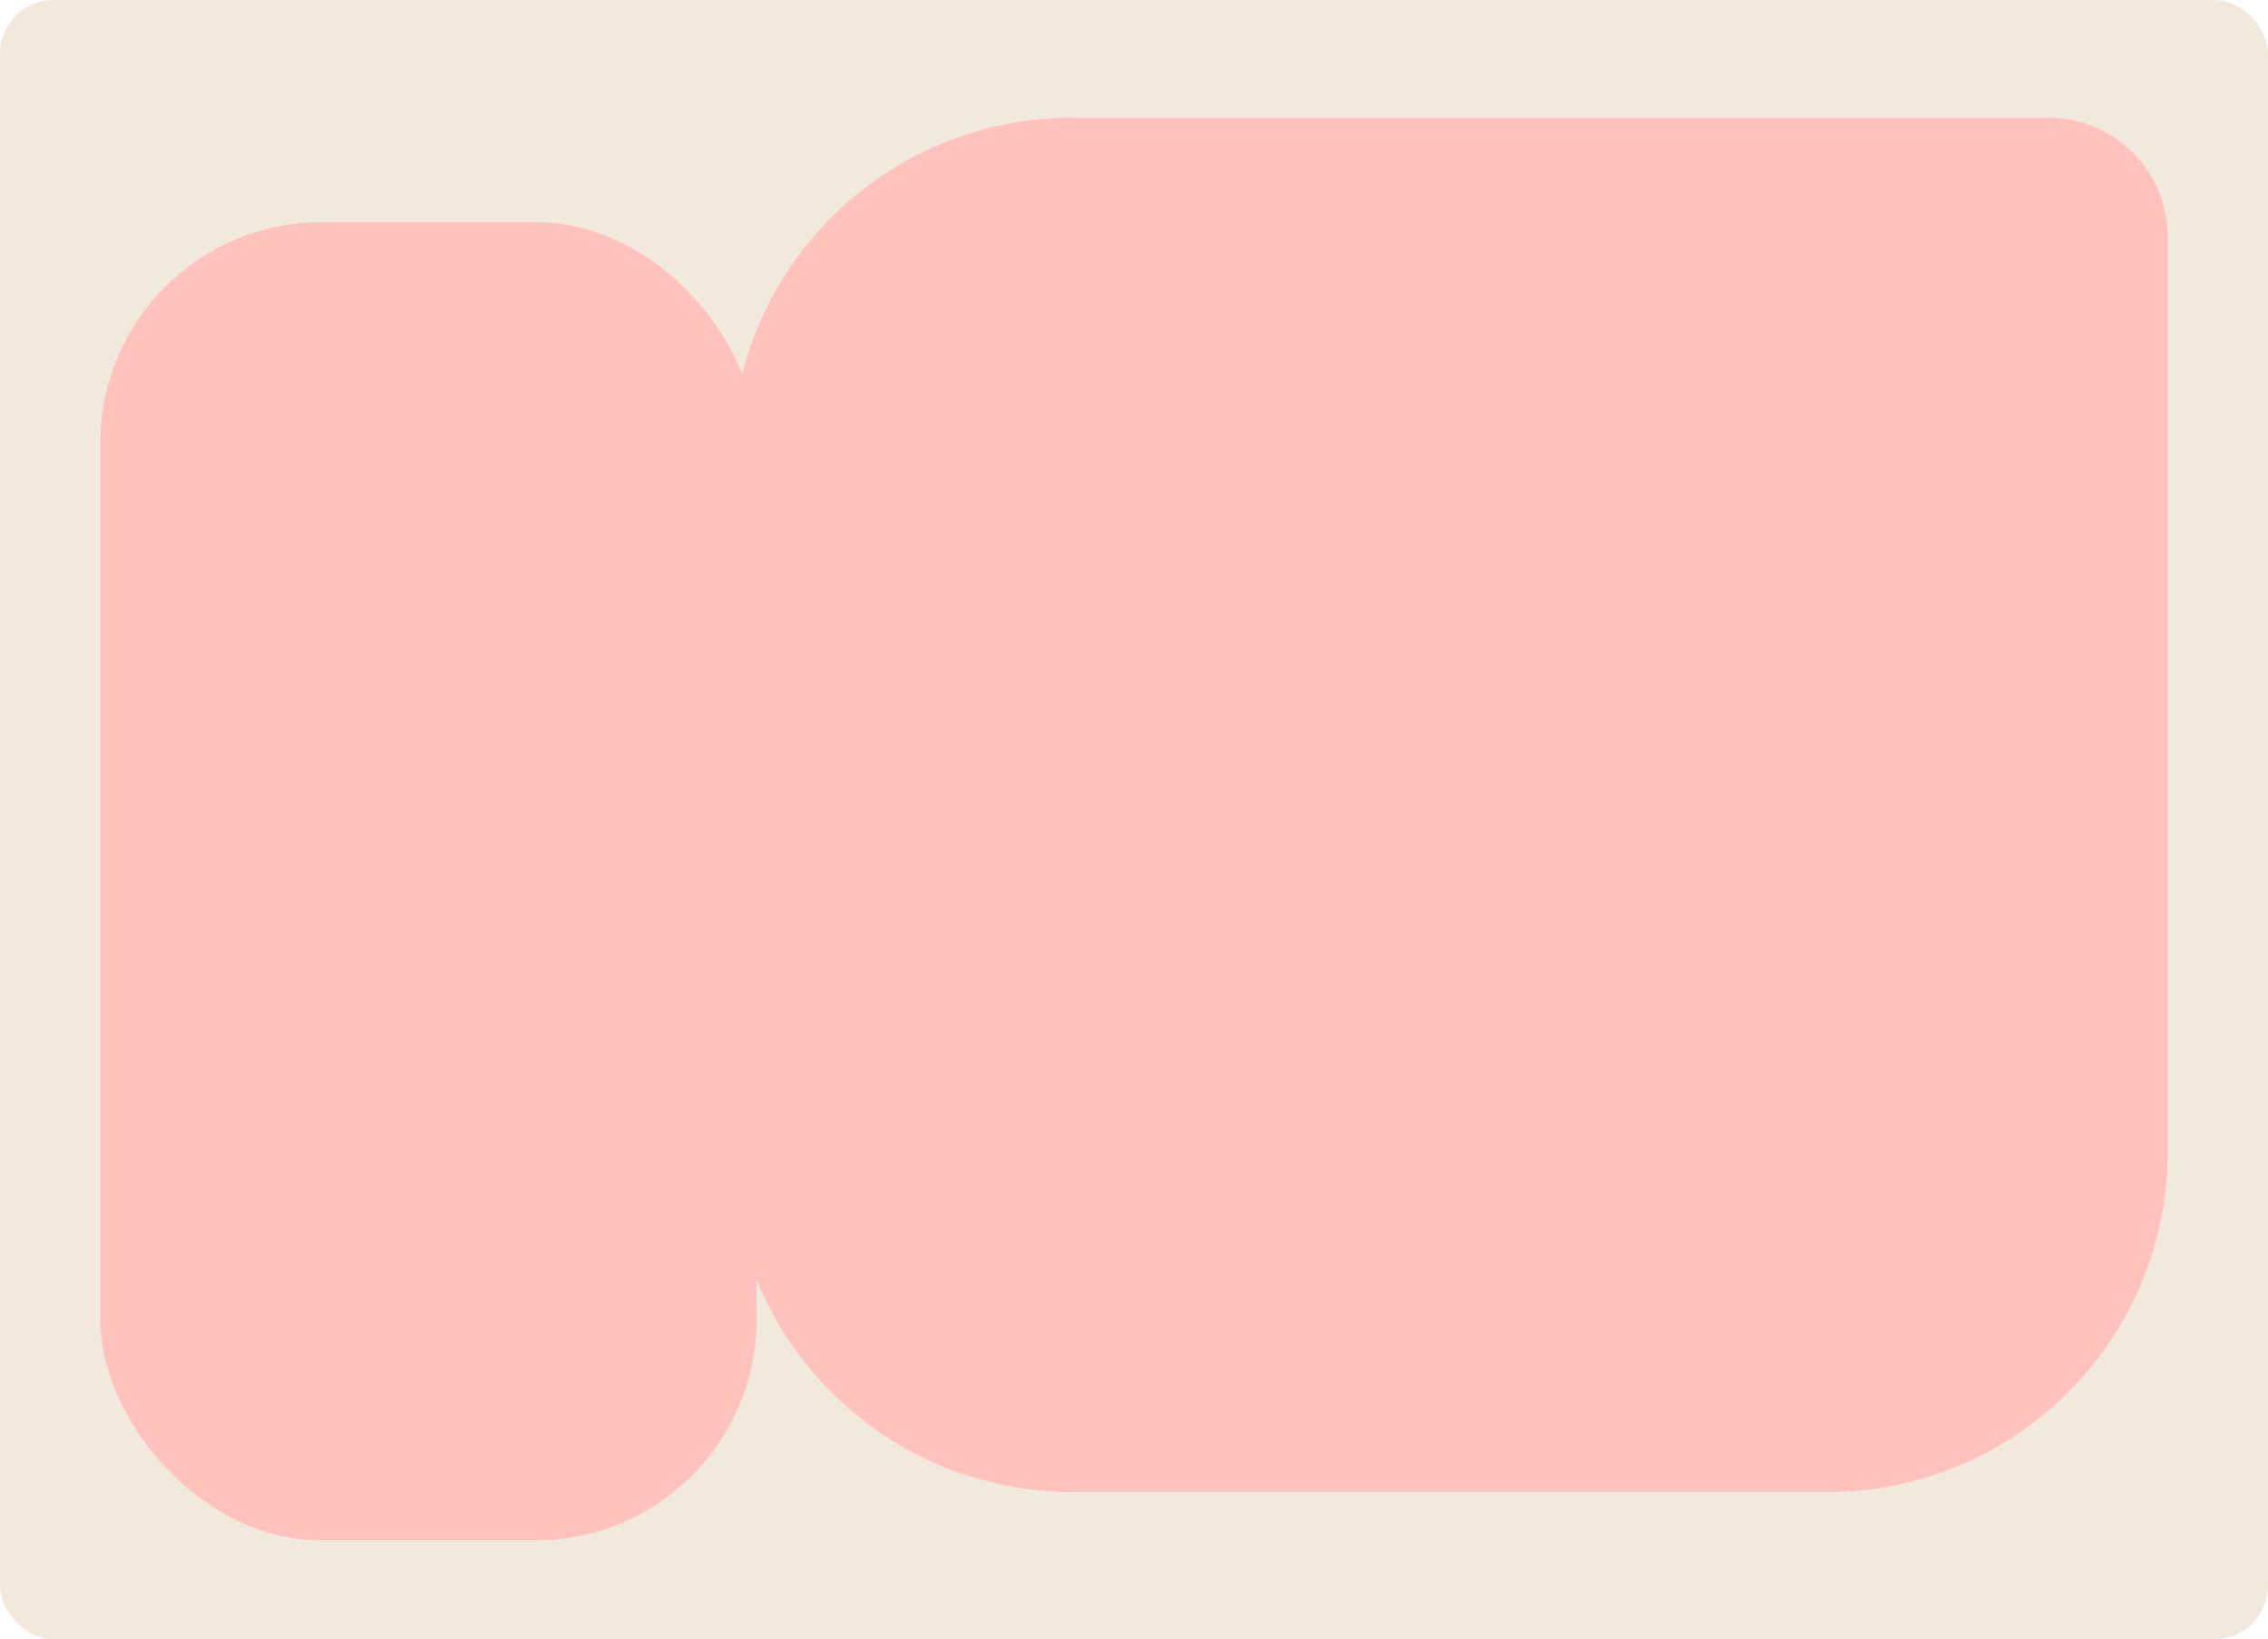 <?xml version="1.0" encoding="UTF-8"?> <svg xmlns="http://www.w3.org/2000/svg" id="Layer_2" data-name="Layer 2" viewBox="0 0 83 60"><defs><style> .cls-1 { fill: #f2e9dd; } .cls-2 { fill: #ffc2bd; } </style></defs><g id="_прямоугольники" data-name="прямоугольники"><rect class="cls-1" width="83" height="60" rx="1.96" ry="1.96"></rect></g><g id="_формы" data-name="формы"><g><rect class="cls-2" x="3.67" y="8.13" width="24.02" height="48.25" rx="8.09" ry="8.09"></rect><path class="cls-2" d="m39.23,4.31h35.74c2.41,0,4.36,1.95,4.36,4.36v33.49c0,6.88-5.58,12.45-12.45,12.45h-27.65c-6.88,0-12.45-5.58-12.45-12.45v-25.4c0-6.88,5.58-12.45,12.45-12.45Z"></path></g></g></svg> 